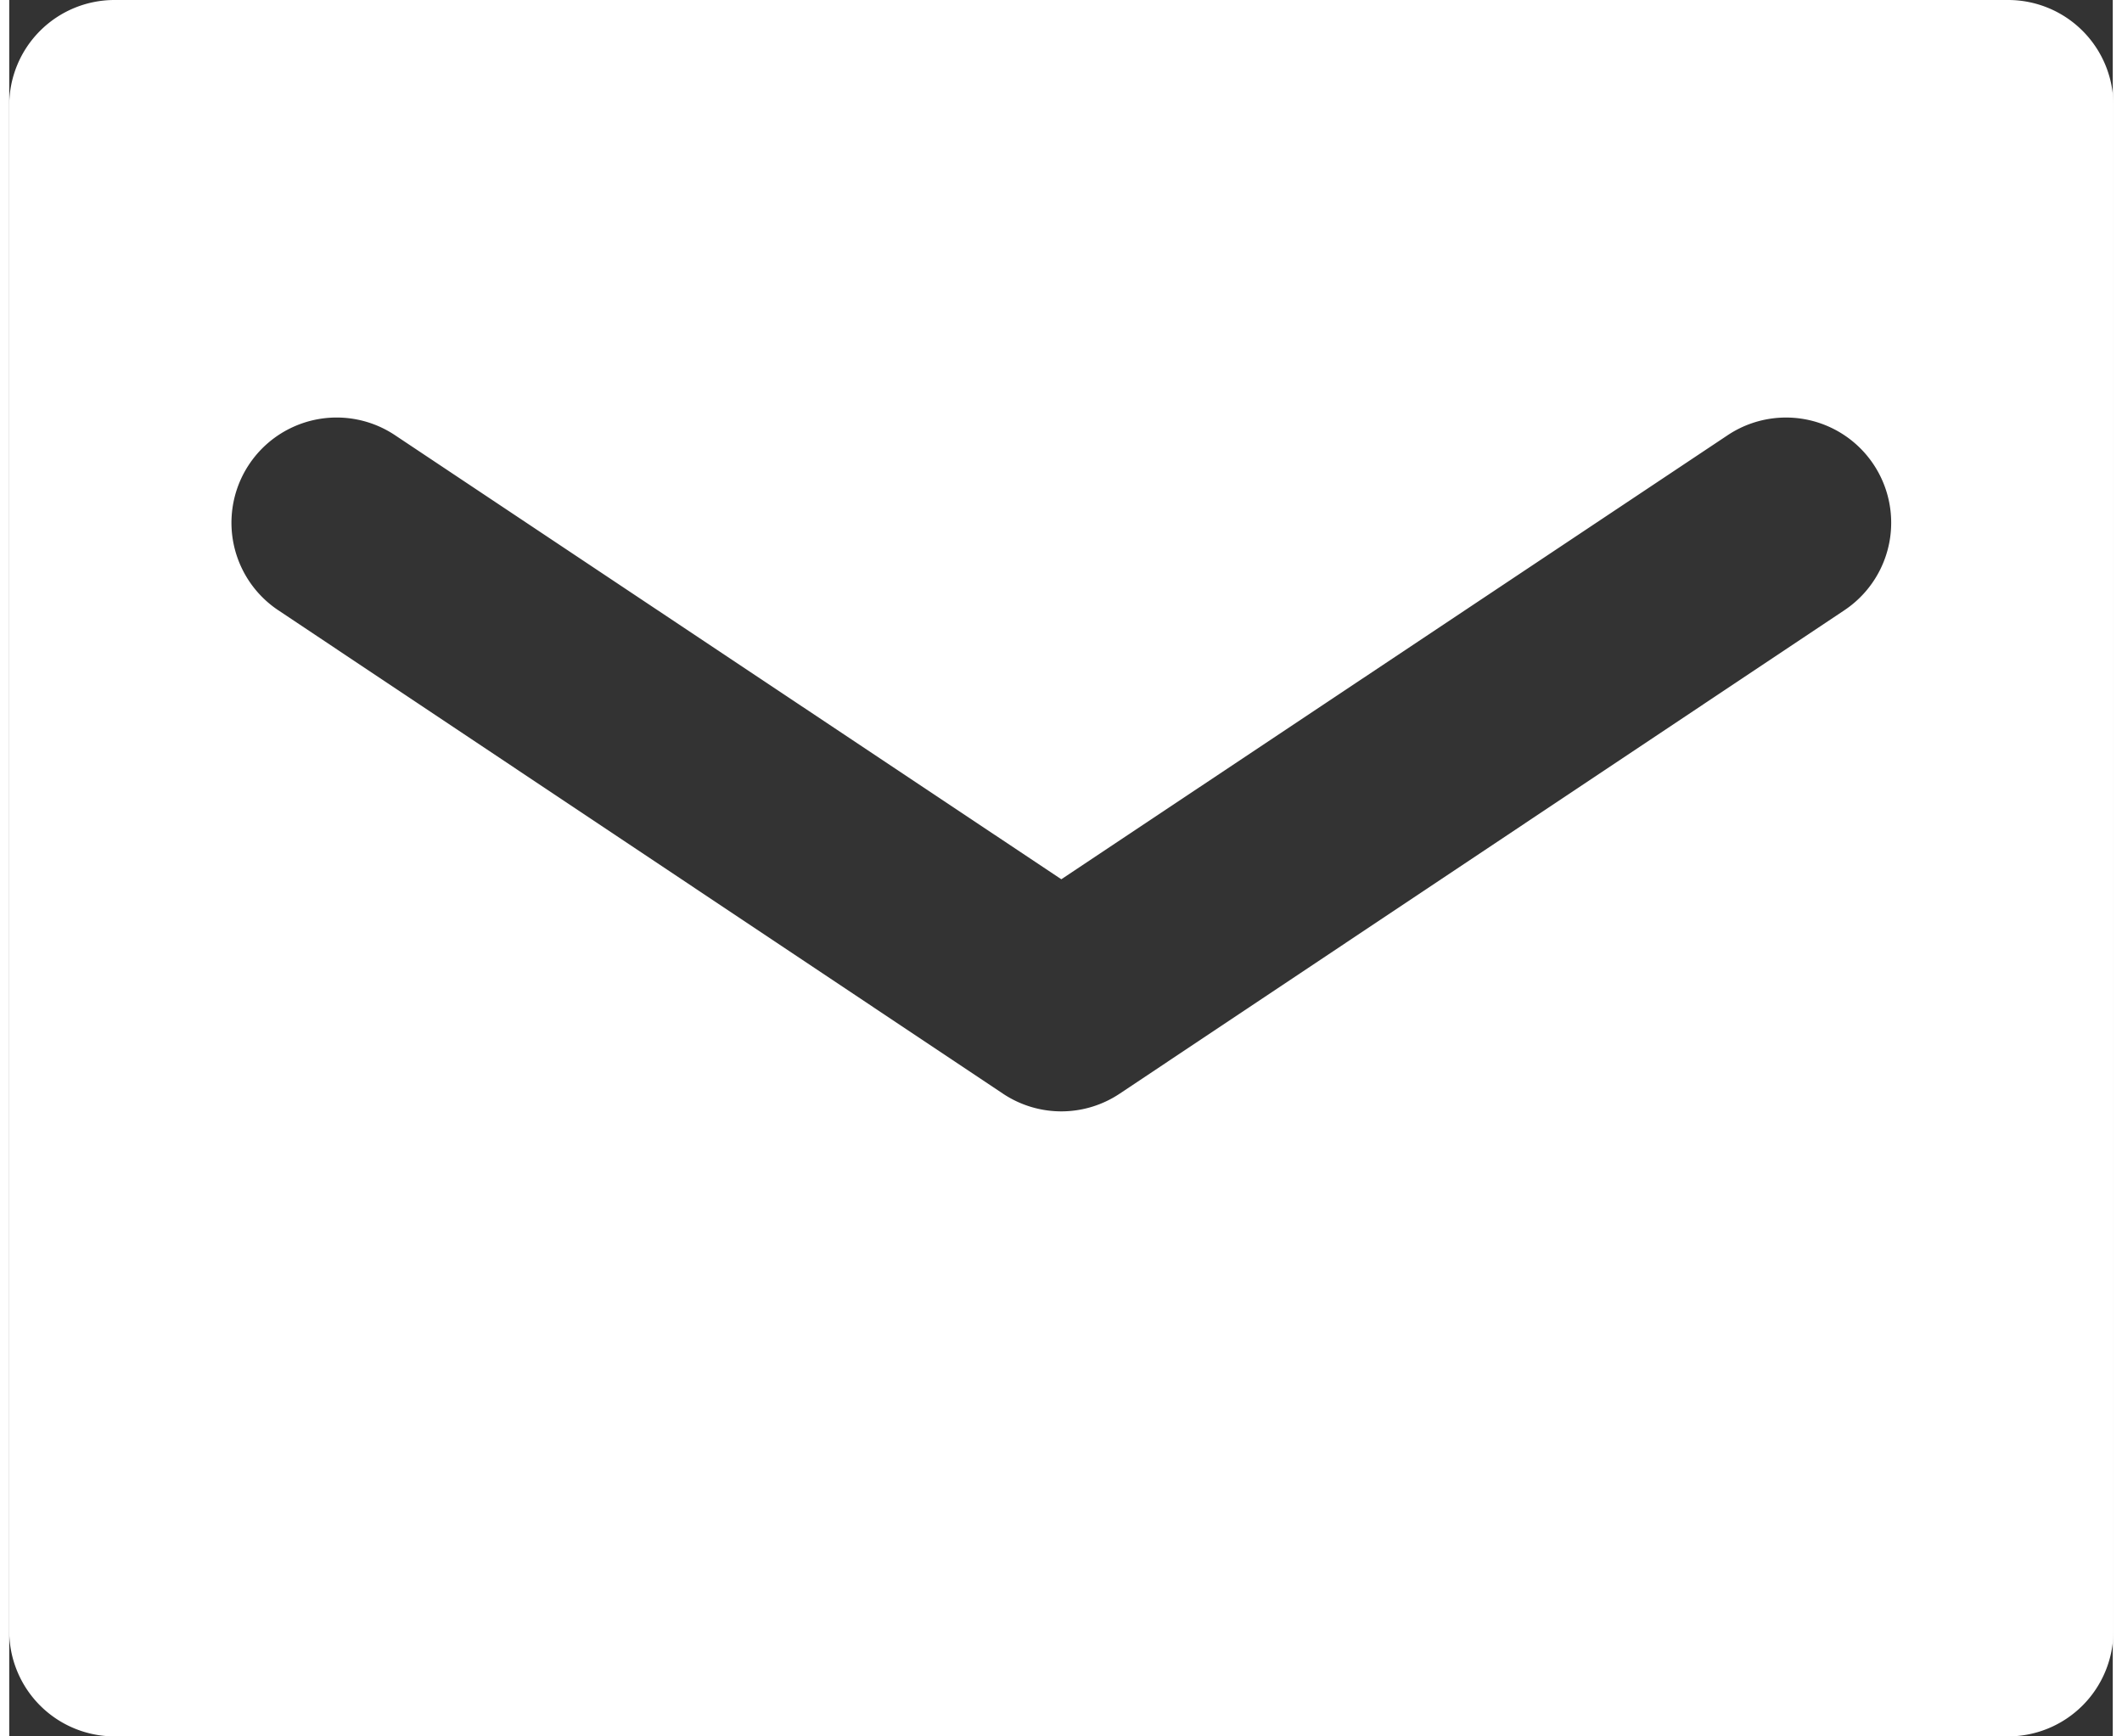 <svg xmlns="http://www.w3.org/2000/svg" width="22" height="18" viewBox="0 0 42.781 35.31">
  <rect x="0" y="0" width="42.781" height="35.31" fill="#333333" stroke="none"/>
  <defs>
    <style>
      .cls-1 {
        fill: #fff;
        fill-rule: evenodd;
      }
    </style>
  </defs>
  <path id="mail.svg" class="cls-1" d="M286.654,9482H248.14a2.141,2.141,0,0,0-2.14,2.14v31.02a2.143,2.143,0,0,0,2.14,2.15h38.514a2.143,2.143,0,0,0,2.14-2.15v-31.02A2.141,2.141,0,0,0,286.654,9482Zm-3.332,12.41-14.738,9.83a2.137,2.137,0,0,1-2.374,0l-14.738-9.83a2.139,2.139,0,1,1,2.374-3.56l13.551,9.03,13.552-9.03A2.139,2.139,0,1,1,283.322,9494.41Z" transform="translate(-246 -9482)"/>
</svg>

